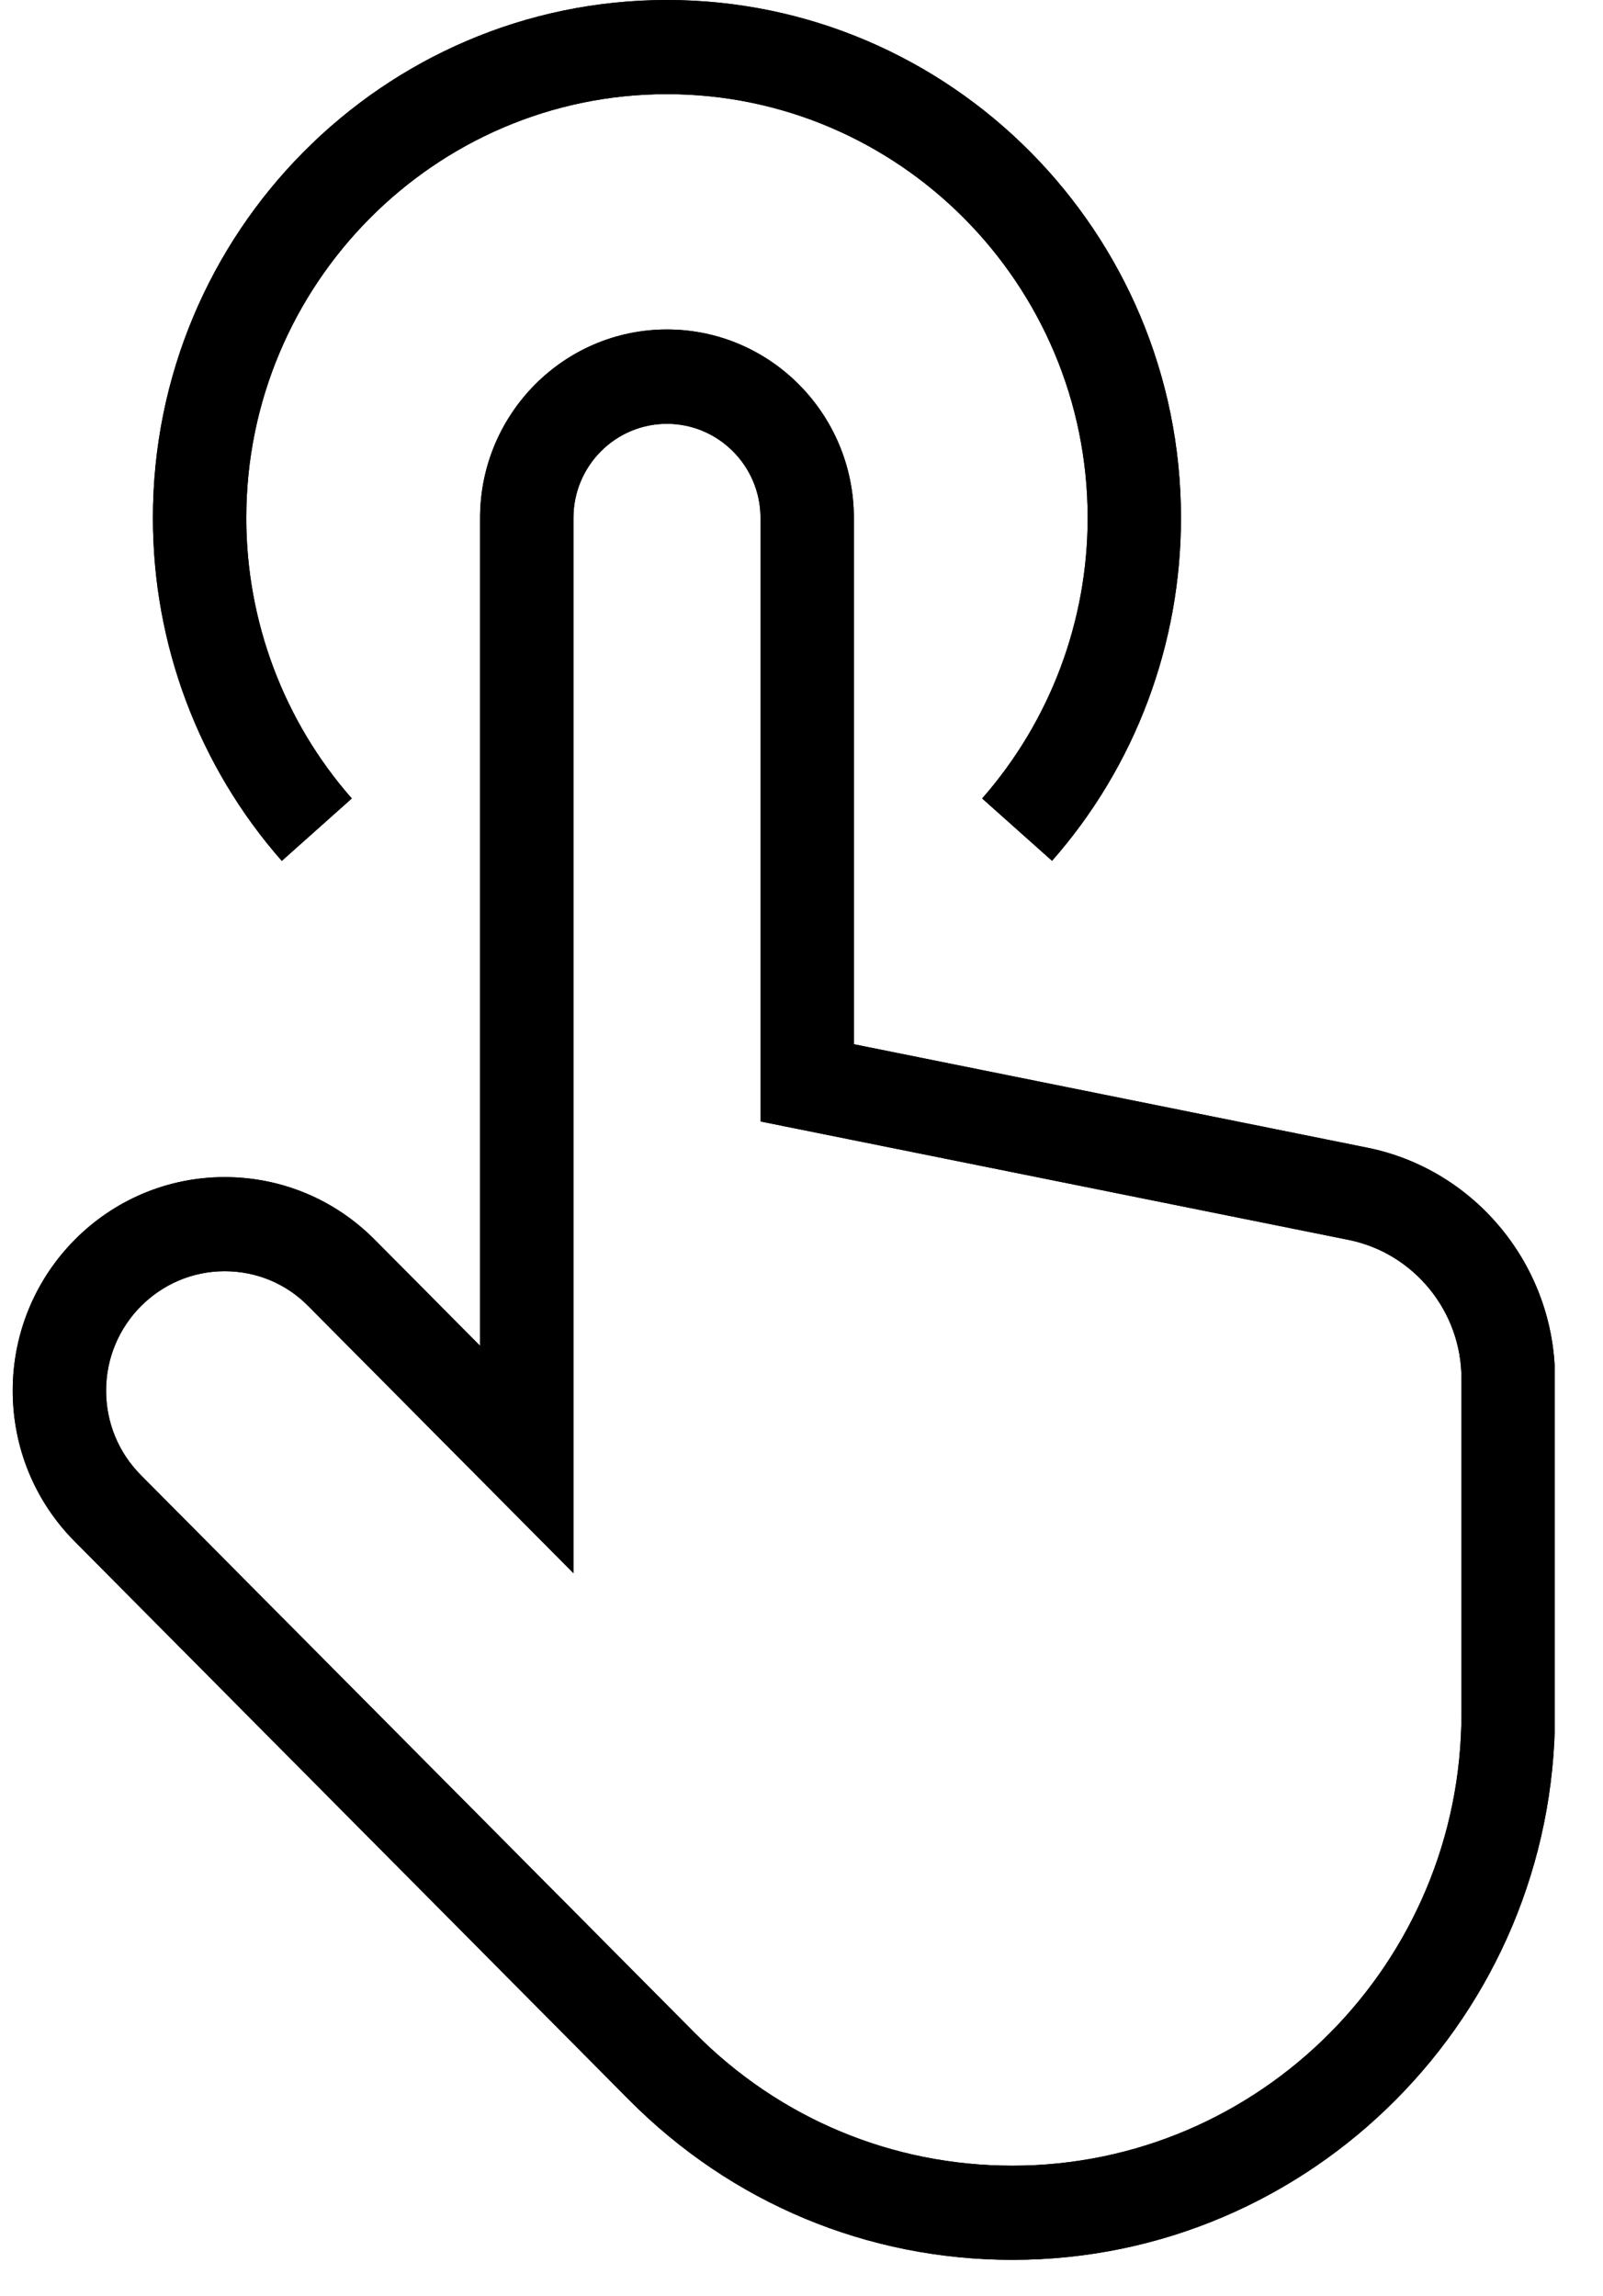 <svg xmlns="http://www.w3.org/2000/svg" xmlns:xlink="http://www.w3.org/1999/xlink" width="44" zoomAndPan="magnify" viewBox="0 0 33 47.25" height="63" preserveAspectRatio="xMidYMid meet" version="1.0"><defs><clipPath id="36e16cf2a9"><path d="M 0.258 6 L 32.004 6 L 32.004 46.512 L 0.258 46.512 Z M 0.258 6 " clip-rule="nonzero"/></clipPath><clipPath id="c5a3c37b57"><path d="M 0.258 6 L 32.004 6 L 32.004 46.512 L 0.258 46.512 Z M 0.258 6 " clip-rule="nonzero"/></clipPath></defs><g clip-path="url(#36e16cf2a9)"><path fill="#000000" d="M 20.844 46.512 C 17.859 46.512 15.059 45.344 12.949 43.219 L 1.539 31.727 C 0.715 30.898 0.262 29.793 0.262 28.621 C 0.262 26.195 2.219 24.227 4.625 24.227 C 5.789 24.227 6.887 24.684 7.711 25.512 L 9.883 27.699 L 9.883 10.66 C 9.883 8.52 11.609 6.781 13.73 6.781 C 15.855 6.781 17.578 8.52 17.578 10.66 L 17.578 21.492 L 28.145 23.621 C 30.383 24.07 32.012 26.07 32.012 28.371 L 32.012 35.266 C 32.012 41.469 27 46.512 20.844 46.512 Z M 4.625 26.164 C 3.281 26.164 2.184 27.266 2.184 28.621 C 2.184 29.277 2.438 29.895 2.898 30.359 L 14.309 41.848 C 16.055 43.609 18.375 44.574 20.844 44.574 C 25.941 44.574 30.086 40.398 30.086 35.266 L 30.086 28.371 C 30.086 26.992 29.109 25.793 27.766 25.52 L 15.656 23.082 L 15.656 10.66 C 15.656 9.59 14.789 8.723 13.73 8.723 C 12.668 8.723 11.805 9.59 11.805 10.66 L 11.805 32.379 L 6.348 26.883 C 5.891 26.418 5.277 26.164 4.625 26.164 Z M 4.625 26.164 " fill-opacity="1" fill-rule="nonzero"/></g><path fill="#000000" d="M 21.66 17.719 L 20.219 16.434 C 21.617 14.84 22.391 12.789 22.391 10.66 C 22.391 5.852 18.504 1.938 13.73 1.938 C 8.957 1.938 5.07 5.852 5.07 10.66 C 5.07 12.789 5.844 14.844 7.242 16.434 L 5.801 17.719 C 4.09 15.773 3.148 13.266 3.148 10.66 C 3.148 4.781 7.895 0 13.73 0 C 19.566 0 24.312 4.781 24.312 10.66 C 24.312 13.262 23.371 15.773 21.656 17.719 Z M 21.66 17.719 " fill-opacity="1" fill-rule="nonzero"/><g clip-path="url(#c5a3c37b57)"><path fill="#000000" d="M 20.844 46.512 C 17.859 46.512 15.059 45.344 12.949 43.219 L 1.539 31.727 C 0.715 30.898 0.262 29.793 0.262 28.621 C 0.262 26.195 2.219 24.227 4.625 24.227 C 5.789 24.227 6.887 24.684 7.711 25.512 L 9.883 27.699 L 9.883 10.66 C 9.883 8.52 11.609 6.781 13.73 6.781 C 15.855 6.781 17.578 8.52 17.578 10.66 L 17.578 21.492 L 28.145 23.621 C 30.383 24.07 32.012 26.07 32.012 28.371 L 32.012 35.266 C 32.012 41.469 27 46.512 20.844 46.512 Z M 4.625 26.164 C 3.281 26.164 2.184 27.266 2.184 28.621 C 2.184 29.277 2.438 29.895 2.898 30.359 L 14.309 41.848 C 16.055 43.609 18.375 44.574 20.844 44.574 C 25.941 44.574 30.086 40.398 30.086 35.266 L 30.086 28.371 C 30.086 26.992 29.109 25.793 27.766 25.52 L 15.656 23.082 L 15.656 10.66 C 15.656 9.59 14.789 8.723 13.73 8.723 C 12.668 8.723 11.805 9.59 11.805 10.66 L 11.805 32.379 L 6.348 26.883 C 5.891 26.418 5.277 26.164 4.625 26.164 Z M 4.625 26.164 " fill-opacity="1" fill-rule="nonzero"/></g><path fill="#000000" d="M 21.66 17.719 L 20.219 16.434 C 21.617 14.84 22.391 12.789 22.391 10.66 C 22.391 5.852 18.504 1.938 13.73 1.938 C 8.957 1.938 5.07 5.852 5.07 10.66 C 5.07 12.789 5.844 14.844 7.242 16.434 L 5.801 17.719 C 4.09 15.773 3.148 13.266 3.148 10.66 C 3.148 4.781 7.895 0 13.73 0 C 19.566 0 24.312 4.781 24.312 10.66 C 24.312 13.262 23.371 15.773 21.656 17.719 Z M 21.66 17.719 " fill-opacity="1" fill-rule="nonzero"/></svg>